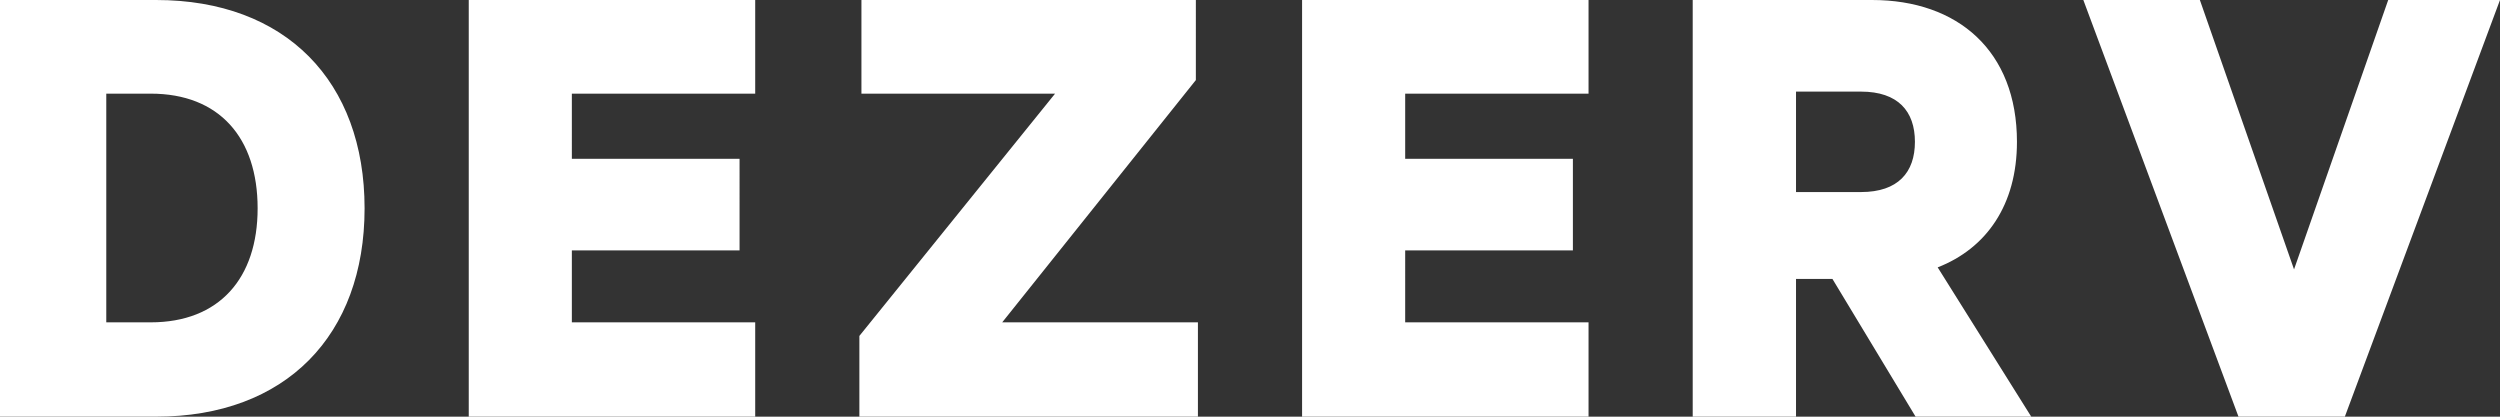 <svg xmlns="http://www.w3.org/2000/svg" width="96" height="16" fill="none"><rect width="100%" height="100%" fill="#333333" stroke="none"/><path fill="#fff" d="M90.042 16 96 0h-4.293l-3.616 10.345L84.475 0H80l5.958 16h4.084zm-19.677-5.29L73.559 16H78l-3.593-5.733c1.871-.73 3.044-2.397 3.044-4.82 0-3.493-2.27-5.447-5.564-5.447H65v16h3.967v-5.29h1.398zm-1.398-7.192h2.496c1.422 0 2.07.756 2.07 1.928 0 1.173-.648 1.929-2.07 1.929h-2.496V3.518zM50 0v16h11v-3.622h-7.041V9.616h6.44V6.098h-6.44V3.596H61V0H50zm-4 12.378h-7.515l7.436-9.303V0H33.079v3.596h7.436L33 12.9V16h13v-3.622zM18 0v16h11v-3.622h-7.041V9.616h6.44V6.098h-6.44V3.596H29V0H18zM4.081 12.378V3.596h1.705C8.421 3.596 9.893 5.29 9.893 8c0 2.684-1.472 4.378-4.107 4.378H4.081zM0 16h5.993C10.978 16 14 12.873 14 8s-3.022-8-8.007-8H0v16z"></path></svg>